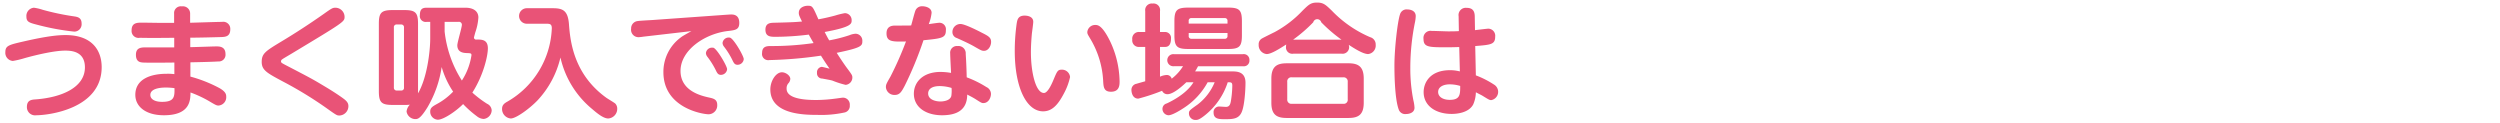 <svg id="point_txt03.svg" xmlns="http://www.w3.org/2000/svg" width="690" height="34" viewBox="0 0 690 34">
  <defs>
    <style>
      .cls-1 {
        fill-opacity: 0;
      }

      .cls-2 {
        fill: #e95377;
        fill-rule: evenodd;
      }
    </style>
  </defs>
  <rect id="base" class="cls-1" width="690" height="34"/>
  <path id="うまく吸入できない場合は" class="cls-2" d="M37.291,1765.62c0,1.42.816,1.66,2.958,2.21a66.716,66.716,0,0,0,10.267,1.9,2.043,2.043,0,0,0,2.006-2.24c0-1.67-1.19-1.84-2.142-1.98a68.677,68.677,0,0,1-8.567-1.8,13.674,13.674,0,0,0-2.448-.58A2.268,2.268,0,0,0,37.291,1765.62Zm-5.814,9.75a2.238,2.238,0,0,0,2.074,2.45,24.155,24.155,0,0,0,3.264-.78c3.536-.99,8.329-2.07,11.151-2.07,1.564,0,5.473.1,5.473,4.62,0,5.51-6.323,8.29-13.565,8.84-1.122.07-2.448,0.17-2.448,2.07a2.249,2.249,0,0,0,2.584,2.31c3.3,0,18.052-1.73,18.052-13.29,0-4.15-2.21-8.84-10-8.84-1.836,0-4.828.21-11.593,1.77C32.464,1773.37,31.478,1773.61,31.478,1775.37Zm51.032-3.97c2.278,0,6.527-.11,8.533-0.17,1.122-.04,2.516-0.11,2.516-2.15a1.939,1.939,0,0,0-2.278-2.04c-1.258,0-7.411.21-8.805,0.24v-2.55a1.987,1.987,0,0,0-2.278-1.97,1.853,1.853,0,0,0-2.142,2.01v2.55h-3.2c-0.782,0-4.76-.07-5.643-0.07-1.326,0-2.89,0-2.89,2.11a1.919,1.919,0,0,0,2.278,2.07c2.55,0.07,6.765.03,9.485,0v2.65H70.339c-1.292,0-2.822,0-2.822,2.04,0,2.01,1.258,2.08,1.938,2.14,1.02,0.07,6.357.04,8.669,0v3.2a14.721,14.721,0,0,0-2.074-.1c-4.692,0-8.7,1.59-8.7,5.81,0,3.23,2.856,5.64,7.887,5.64,7.241,0,7.309-4.11,7.343-6.29a31.628,31.628,0,0,1,5.1,2.38c1.9,1.13,2.108,1.23,2.652,1.23a2.3,2.3,0,0,0,2.108-2.45c0-.65-0.17-1.36-1.768-2.31a37.664,37.664,0,0,0-8.125-3.23v-3.94c5.609-.11,7.411-0.21,7.683-0.24a1.851,1.851,0,0,0,2.006-2.04c0-2.11-1.734-2.11-2.516-2.11-1.02,0-6.051.2-7.207,0.2v-2.61Zm-4.352,13.93c0.034,2.28.034,3.78-3.4,3.78-2.108,0-3.264-.78-3.264-1.91,0-2.04,3.638-2.04,4.318-2.04A17.077,17.077,0,0,1,78.159,1785.33Zm24.073-7.27c0,2.34,1.461,3.09,6.051,5.54a106.777,106.777,0,0,1,11.729,7.17c2.957,2.11,2.991,2.11,3.7,2.11a2.58,2.58,0,0,0,2.448-2.58c0-.85-0.408-1.4-1.53-2.21-0.986-.72-2.753-1.91-5.269-3.4-2.958-1.77-3.366-2.01-10.3-5.61-1.36-.71-1.5-0.78-1.5-1.16a0.667,0.667,0,0,1,.374-0.57c0.17-.14.408-0.28,2.516-1.53,14.584-8.78,14.652-8.81,14.652-10.2a2.55,2.55,0,0,0-2.515-2.49c-0.782,0-1.054.17-3.366,1.81-3.774,2.65-7.683,5.2-11.661,7.58C103.353,1775.07,102.232,1775.75,102.232,1778.06Zm39.337,11.9a10.485,10.485,0,0,0,1.564-.07,3.1,3.1,0,0,0-.918,1.9,2.481,2.481,0,0,0,2.414,2.08c0.646,0,1.394-.07,3.4-3.33a30.864,30.864,0,0,0,3.876-11.05,23.731,23.731,0,0,0,3.162,6.8,17.947,17.947,0,0,1-4.556,3.46c-1.224.68-1.768,1.06-1.768,2.01a2.21,2.21,0,0,0,2.108,2.28c1.564,0,5.066-2.38,6.969-4.32a28.564,28.564,0,0,0,3.808,3.37,3.2,3.2,0,0,0,1.87.74,2.479,2.479,0,0,0,2.21-2.38,2.1,2.1,0,0,0-1.258-1.8,29.668,29.668,0,0,1-4.08-3.09c3.094-4.83,4.284-10.17,4.284-12.21,0-2.44-1.666-2.44-3.094-2.44a0.594,0.594,0,0,1-.748-0.51c0-.11.238-0.96,0.374-1.47a15.093,15.093,0,0,0,.85-4.11c0-1.63-1.258-2.69-3.57-2.69H147.756c-1.121,0-1.869.34-1.869,2.04a1.627,1.627,0,0,0,1.869,1.87h0.986v4.46c0,3.87-.918,11.08-3.365,15.26v-19.17c0-3.13-.714-3.81-3.808-3.81h-3.2c-3.195,0-3.807.78-3.807,3.81v18.56c0,3.13.714,3.81,3.807,3.81h3.2Zm11.151-22.92h3.774a0.8,0.8,0,0,1,.985.79c0,0.78-1.257,4.86-1.257,5.67,0,2.08,1.9,2.11,2.617,2.15,0.986,0.03,1.292.03,1.292,0.57a17.566,17.566,0,0,1-2.652,7.01,31.555,31.555,0,0,1-4.759-13.53v-2.66ZM141.5,1785.16a0.718,0.718,0,0,1-.816.82h-1.122a0.746,0.746,0,0,1-.85-0.82v-16.55a0.74,0.74,0,0,1,.85-0.85h1.122a0.742,0.742,0,0,1,.816.85v16.55Zm39.236-17.61c0.986,0,1.563.04,1.563,1.26a24.392,24.392,0,0,1-12.2,20.2c-0.918.51-1.53,0.98-1.53,2.04a2.618,2.618,0,0,0,2.414,2.65c1.427,0,5.1-2.65,7.309-4.93a26,26,0,0,0,6.391-11.9,25.738,25.738,0,0,0,8.737,14.21c1.36,1.16,3.094,2.62,4.454,2.62a2.662,2.662,0,0,0,2.482-2.72,2,2,0,0,0-.544-1.4c-0.306-.27-2.074-1.32-2.414-1.56-9.111-6.53-10.029-15.74-10.369-20.4-0.306-3.77-1.734-4.35-4.488-4.35h-7.071a2.141,2.141,0,1,0,0,4.28h5.27Zm40.085,2.04c-0.408.24-2.414,1.33-2.822,1.67a11.794,11.794,0,0,0-4.9,9.65c0,9.9,10.879,11.63,12.477,11.63a2.434,2.434,0,0,0,2.379-2.58c0-1.53-1.019-1.77-2.243-2.04-2.176-.48-7.888-1.8-7.888-7.35,0-5.71,6.664-10.26,13.055-11.01,2.108-.24,3.162-0.37,3.162-2.24,0-2.32-1.7-2.32-2.244-2.32-0.442,0-1.19.07-1.326,0.07l-20.466,1.46c-0.544.04-3.365,0.17-3.977,0.28a2.019,2.019,0,0,0-1.836,2.1,2.041,2.041,0,0,0,2.142,2.35,10.105,10.105,0,0,0,1.223-.14Zm6.086,4.59a1.44,1.44,0,0,0-.34-0.03,1.689,1.689,0,0,0-1.734,1.5,1.765,1.765,0,0,0,.408,1.02,22.349,22.349,0,0,1,2.243,3.56c0.442,0.92.68,1.43,1.5,1.43a1.728,1.728,0,0,0,1.7-1.56C230.681,1779.25,227.927,1774.52,226.908,1774.18Zm4.589-2.78a1.7,1.7,0,0,0-2.074,1.46,1.765,1.765,0,0,0,.408,1.02,21.434,21.434,0,0,1,2.244,3.57c0.442,0.92.68,1.43,1.5,1.43a1.711,1.711,0,0,0,1.7-1.57C235.271,1776.46,232.551,1771.74,231.5,1771.4Zm26.113-1.57c7.445-1.36,7.445-2.28,7.445-3.23a1.909,1.909,0,0,0-1.87-1.97,21.242,21.242,0,0,0-2.651.65c-1.87.51-3.808,0.91-4.658,1.05-1.564-3.57-1.632-3.74-2.924-3.74-1.019,0-2.481.51-2.481,1.94,0,0.54.068,0.75,0.884,2.41-2.04.17-2.618,0.21-7.82,0.34-0.884.04-2.277,0.07-2.277,1.91,0,1.97,1.461,1.97,2.821,1.97a75.645,75.645,0,0,0,9.145-.61c0.442,0.81.51,0.91,1.326,2.34a80.5,80.5,0,0,1-11.729.82c-1.053,0-2.481,0-2.481,1.9a1.706,1.706,0,0,0,2,1.97,113.841,113.841,0,0,0,14.245-1.22c0.646,1.02,1.19,1.9,2.38,3.6-0.2-.06-2.04-0.51-2.142-0.51a1.485,1.485,0,0,0-1.326,1.67,1.419,1.419,0,0,0,1.428,1.56c0.884,0.17,2.346.41,2.856,0.58a24.769,24.769,0,0,0,3.6,1.16,2.024,2.024,0,0,0,1.87-2.04c0-.58-0.136-0.79-1.53-2.66-0.85-1.15-2.04-2.95-2.787-4.14,6.8-1.4,7.071-1.91,7.071-3.2a1.911,1.911,0,0,0-1.836-2.07,5.1,5.1,0,0,0-1.734.41,40.129,40.129,0,0,1-5.575,1.42C258.494,1771.53,258.324,1771.23,257.61,1769.83Zm-10.505,15.67a2.124,2.124,0,0,1,.408-1.42,1.969,1.969,0,0,0,.612-1.3c0-.91-1.258-1.83-2.312-1.83-1.7,0-3.2,2.45-3.2,4.72,0,6.87,9.112,7.04,13.021,7.04a30.071,30.071,0,0,0,7.343-.64,1.839,1.839,0,0,0,1.564-2.01,1.9,1.9,0,0,0-1.9-2.11c-0.2,0-1.733.24-2.107,0.27a40.766,40.766,0,0,1-5.27.38C251.933,1788.6,247.105,1788.22,247.105,1785.5Zm45.389-4.38a18.881,18.881,0,0,0-2.856-.27c-5.031,0-7.411,2.92-7.411,6.01,0,3.78,3.366,5.95,7.785,5.95,4.182,0,6.935-1.53,6.935-5.71,0.272,0.14,1.5.75,2.346,1.29,1.5,0.96,1.666,1.06,2.108,1.06,1.394,0,2.108-1.46,2.108-2.55a2.127,2.127,0,0,0-1.258-1.87,29.127,29.127,0,0,0-5.44-2.69c-0.034-1.6-.1-3.87-0.271-6.46a2.018,2.018,0,0,0-2.278-2.17,1.832,1.832,0,0,0-2.006,2.04C292.256,1776.6,292.46,1780.37,292.494,1781.12Zm0.136,4.15a9.321,9.321,0,0,1-.068,2.24c-0.408,1.46-2.652,1.5-3.026,1.5-1.19,0-3.365-.45-3.365-2.21,0-1.16.951-2.04,3.195-2.04A11.459,11.459,0,0,1,292.63,1785.27Zm-7.751-13.16c5.167-.51,6.187-0.65,6.187-2.79a1.794,1.794,0,0,0-1.768-2.04c-0.442,0-2.482.31-2.957,0.38a11.959,11.959,0,0,0,.781-3.13c0-1.33-1.529-1.8-2.549-1.8a1.933,1.933,0,0,0-1.87,1.08c-0.238.48-1.02,3.57-1.224,4.22-0.714.03-3.468,0.03-4.318,0.03-0.713,0-2.481,0-2.481,2.15,0,2.38,1.7,2.31,5.371,2.24a92.466,92.466,0,0,1-4.283,9.69c-1.156,2-1.258,2.24-1.258,2.92a2.331,2.331,0,0,0,2.481,2.14c1.36,0,1.87-.95,2.686-2.48A99.222,99.222,0,0,0,284.879,1772.11Zm10.2-4.49a2.212,2.212,0,0,0-2.21,2.25,1.7,1.7,0,0,0,1.224,1.63c0.816,0.37,3.127,1.39,4.589,2.21,2.074,1.19,2.278,1.32,2.924,1.32,1.156,0,1.938-1.32,1.938-2.48,0-1.22-.782-1.63-2.754-2.62C299.429,1769.22,296.2,1767.62,295.078,1767.62Zm17.749-2.31c-1.835,0-2.039,1.12-2.209,2.11a53.514,53.514,0,0,0-.544,7.65c0,10.26,3.331,16.66,7.819,16.66,2.516,0,4.147-1.87,5.745-4.93a17.315,17.315,0,0,0,1.7-4.53,2.237,2.237,0,0,0-2.346-2.04c-1.088,0-1.257.51-2.243,2.83-0.646,1.56-1.666,3.6-2.618,3.6-2.278,0-3.6-5.71-3.6-11.22,0-1.83.136-3.74,0.272-5.23,0.068-.51.374-2.72,0.374-3.2C315.173,1765.58,313.643,1765.31,312.827,1765.31Zm19.446,2.58a2.162,2.162,0,0,0-2.175,1.94c0,0.51.068,0.61,0.986,2.14a25.032,25.032,0,0,1,3.4,11.6c0.1,1.46.2,2.75,2.142,2.75,2.38,0,2.38-1.9,2.38-2.89a26.654,26.654,0,0,0-2.686-11.18C334.143,1767.89,332.953,1767.89,332.273,1767.89Zm40.494-.98c0-3.13-.68-3.81-3.808-3.81H357.944c-3.195,0-3.807.75-3.807,3.81v3.81c0,3.12.68,3.8,3.807,3.8h11.015c3.128,0,3.808-.68,3.808-3.8v-3.81Zm-14.687.61v-0.71a0.718,0.718,0,0,1,.816-0.82h9.077a0.724,0.724,0,0,1,.816.82v0.71H358.08Zm10.709,3.37a0.715,0.715,0,0,1-.816.81H358.9a0.715,0.715,0,0,1-.816-0.81v-0.79h10.709v0.79Zm-9.383,12.81c-1.462,2.45-4.453,4.49-7.377,5.85a1.543,1.543,0,0,0-1.19,1.46,1.763,1.763,0,0,0,1.666,1.8c0.986,0,3.06-1.25,4.046-1.9a19.581,19.581,0,0,0,6.765-7.21h1.938a14.881,14.881,0,0,1-4.726,6.16c-2.21,1.56-2.38,1.7-2.38,2.44a1.8,1.8,0,0,0,1.836,1.81c0.544,0,1.088-.07,2.822-1.5a19.143,19.143,0,0,0,6.051-8.91c0.918,0,1.258,0,1.258.95a28.369,28.369,0,0,1-.408,4.36c-0.136.68-.34,1.49-1.326,1.49-0.306,0-1.632-.1-1.9-0.1a1.517,1.517,0,0,0-1.53,1.67c0,1.83,1.563,1.83,3.195,1.83,2.142,0,3.672-.1,4.488-1.8,0.85-1.7,1.122-6.26,1.122-8.26,0-3.13-2.448-3.13-3.774-3.13H359.848c0.272-.44.442-0.71,0.816-1.43h12.375a1.545,1.545,0,0,0,1.8-1.66,1.566,1.566,0,0,0-1.8-1.67H353.967a1.67,1.67,0,1,0,0,3.33h2.549a13.11,13.11,0,0,1-3.127,3.44,1.379,1.379,0,0,0-1.428-1.02,4.991,4.991,0,0,0-1.8.47v-8.22h1.428c1.054,0,1.6-.79,1.6-2.28a1.626,1.626,0,0,0-1.6-1.84h-1.428v-5.78a1.8,1.8,0,0,0-2.04-2.07,1.82,1.82,0,0,0-2.039,2.07v5.78h-1.6a1.823,1.823,0,0,0-1.972,2.08,1.8,1.8,0,0,0,1.972,2.04h1.6v9.48c-0.306.1-1.972,0.54-2.346,0.68a1.7,1.7,0,0,0-1.462,1.7c0,0.07,0,2.41,1.9,2.41a52.354,52.354,0,0,0,6.561-2.17,1.582,1.582,0,0,0,1.5.95c1.7,0,4.419-2.55,5.2-3.3h1.972Zm40.868-7.88a1.821,1.821,0,0,0,1.971-2.45c1.53,0.98,3.944,2.55,5.372,2.55a2.356,2.356,0,0,0,2.074-2.55,2.069,2.069,0,0,0-1.53-2.11,32.131,32.131,0,0,1-10.573-7.31c-1.734-1.67-2.346-2.24-4.08-2.24s-2.311.57-4.011,2.24a30.321,30.321,0,0,1-7.718,5.92c-0.475.23-3.229,1.59-3.433,1.73a1.8,1.8,0,0,0-.952,1.73,2.452,2.452,0,0,0,2.21,2.59c1.292,0,3.705-1.57,5.405-2.65a2.769,2.769,0,0,0-.068.61,1.735,1.735,0,0,0,2.006,1.94h13.327Zm-13.361-3.88a40.141,40.141,0,0,0,5.541-4.79,1.143,1.143,0,0,1,2.21,0,41.535,41.535,0,0,0,5.576,4.79H386.913Zm19.48,10.78c0-3.34-1.5-4.25-4.216-4.25H385.111c-2.72,0-4.215.91-4.215,4.25v6.63c0,3.26,1.427,4.21,4.215,4.21h17.066c2.788,0,4.216-.95,4.216-4.21v-6.63Zm-4.42,5.67a1.1,1.1,0,0,1-1.223,1.26H386.539a1.128,1.128,0,0,1-1.258-1.26v-4.79a1.116,1.116,0,0,1,1.258-1.26H400.75a1.123,1.123,0,0,1,1.223,1.26v4.79Zm35.19-14.68c4.318-.34,5.508-0.44,5.508-2.59a1.959,1.959,0,0,0-1.9-2.21c-0.238,0-3.094.34-3.672,0.41l-0.068-3.87c-0.034-1.16-.408-2.28-2.209-2.28a2,2,0,0,0-2.244,2.31l0.068,4.11c-0.714.04-1.428,0.07-2.924,0.07-0.646,0-3.842-.13-4.589-0.13a1.955,1.955,0,0,0-2.244,2.21c0,2.31,1.462,2.31,6.527,2.31,1.428,0,2.414-.04,3.332-0.07l0.17,6.73a11.029,11.029,0,0,0-2.686-.34c-5.575,0-7.309,3.47-7.309,6.05,0,3.81,3.365,6.02,7.717,6.02,1.156,0,4.624-.17,5.949-2.58a8.57,8.57,0,0,0,.748-3.4c0.272,0.17,1.53.78,1.8,0.95,1.768,1.09,1.972,1.22,2.448,1.22a2.321,2.321,0,0,0,.816-4.25,25.653,25.653,0,0,0-5.066-2.58Zm-4.147,11.01c0,2.35,0,3.84-2.89,3.84-1.9,0-3.2-.85-3.2-2.17,0-1.5,1.6-2.11,3.2-2.11A9.791,9.791,0,0,1,433.016,1784.72Zm-18.154-5.57c0,1.15,0,9.07,1.223,12.17a1.885,1.885,0,0,0,2.04,1.15c0.68,0,2.278-.3,2.278-1.73a10.629,10.629,0,0,0-.306-2.04,44.614,44.614,0,0,1-.85-8.94,63.259,63.259,0,0,1,1.326-12.82,9.934,9.934,0,0,0,.17-1.49c0-1.5-1.462-1.84-2.278-1.84a1.868,1.868,0,0,0-2.04,1.29C415.746,1766.77,414.862,1774.35,414.862,1779.15Z" transform="translate(-30 -1761)"/>
</svg>
